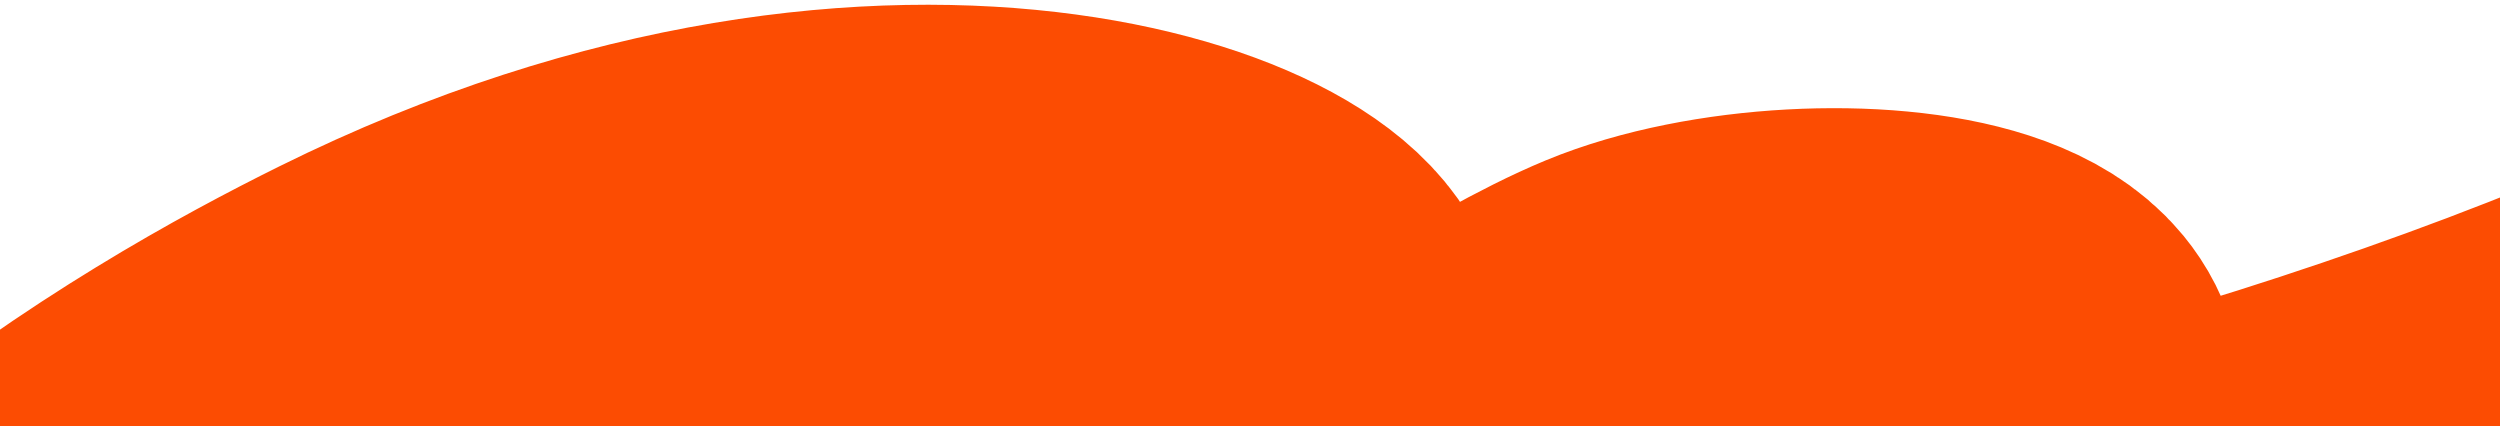 <?xml version="1.0" encoding="UTF-8"?> <svg xmlns="http://www.w3.org/2000/svg" width="1577" height="269" viewBox="0 0 1577 269" fill="none"><g clip-path="url(#clip0_1089_285)"><path d="M0 376.488C91 301.988 180 253.732 236 225.978C574.5 58.212 837.171 172.304 814 225.978C794.771 270.519 206.79 451.854 451.5 461.478C678.022 470.386 905.501 276.145 1026.5 225.978C1147.5 175.811 1412.48 206.71 1200.5 337.988C1045.89 433.733 1504 317.5 1744 198.5" stroke="#FC4C02" stroke-width="270"></path></g><defs><clipPath id="clip0_1089_285"><rect width="1577" height="269" fill="white"></rect></clipPath></defs></svg> 